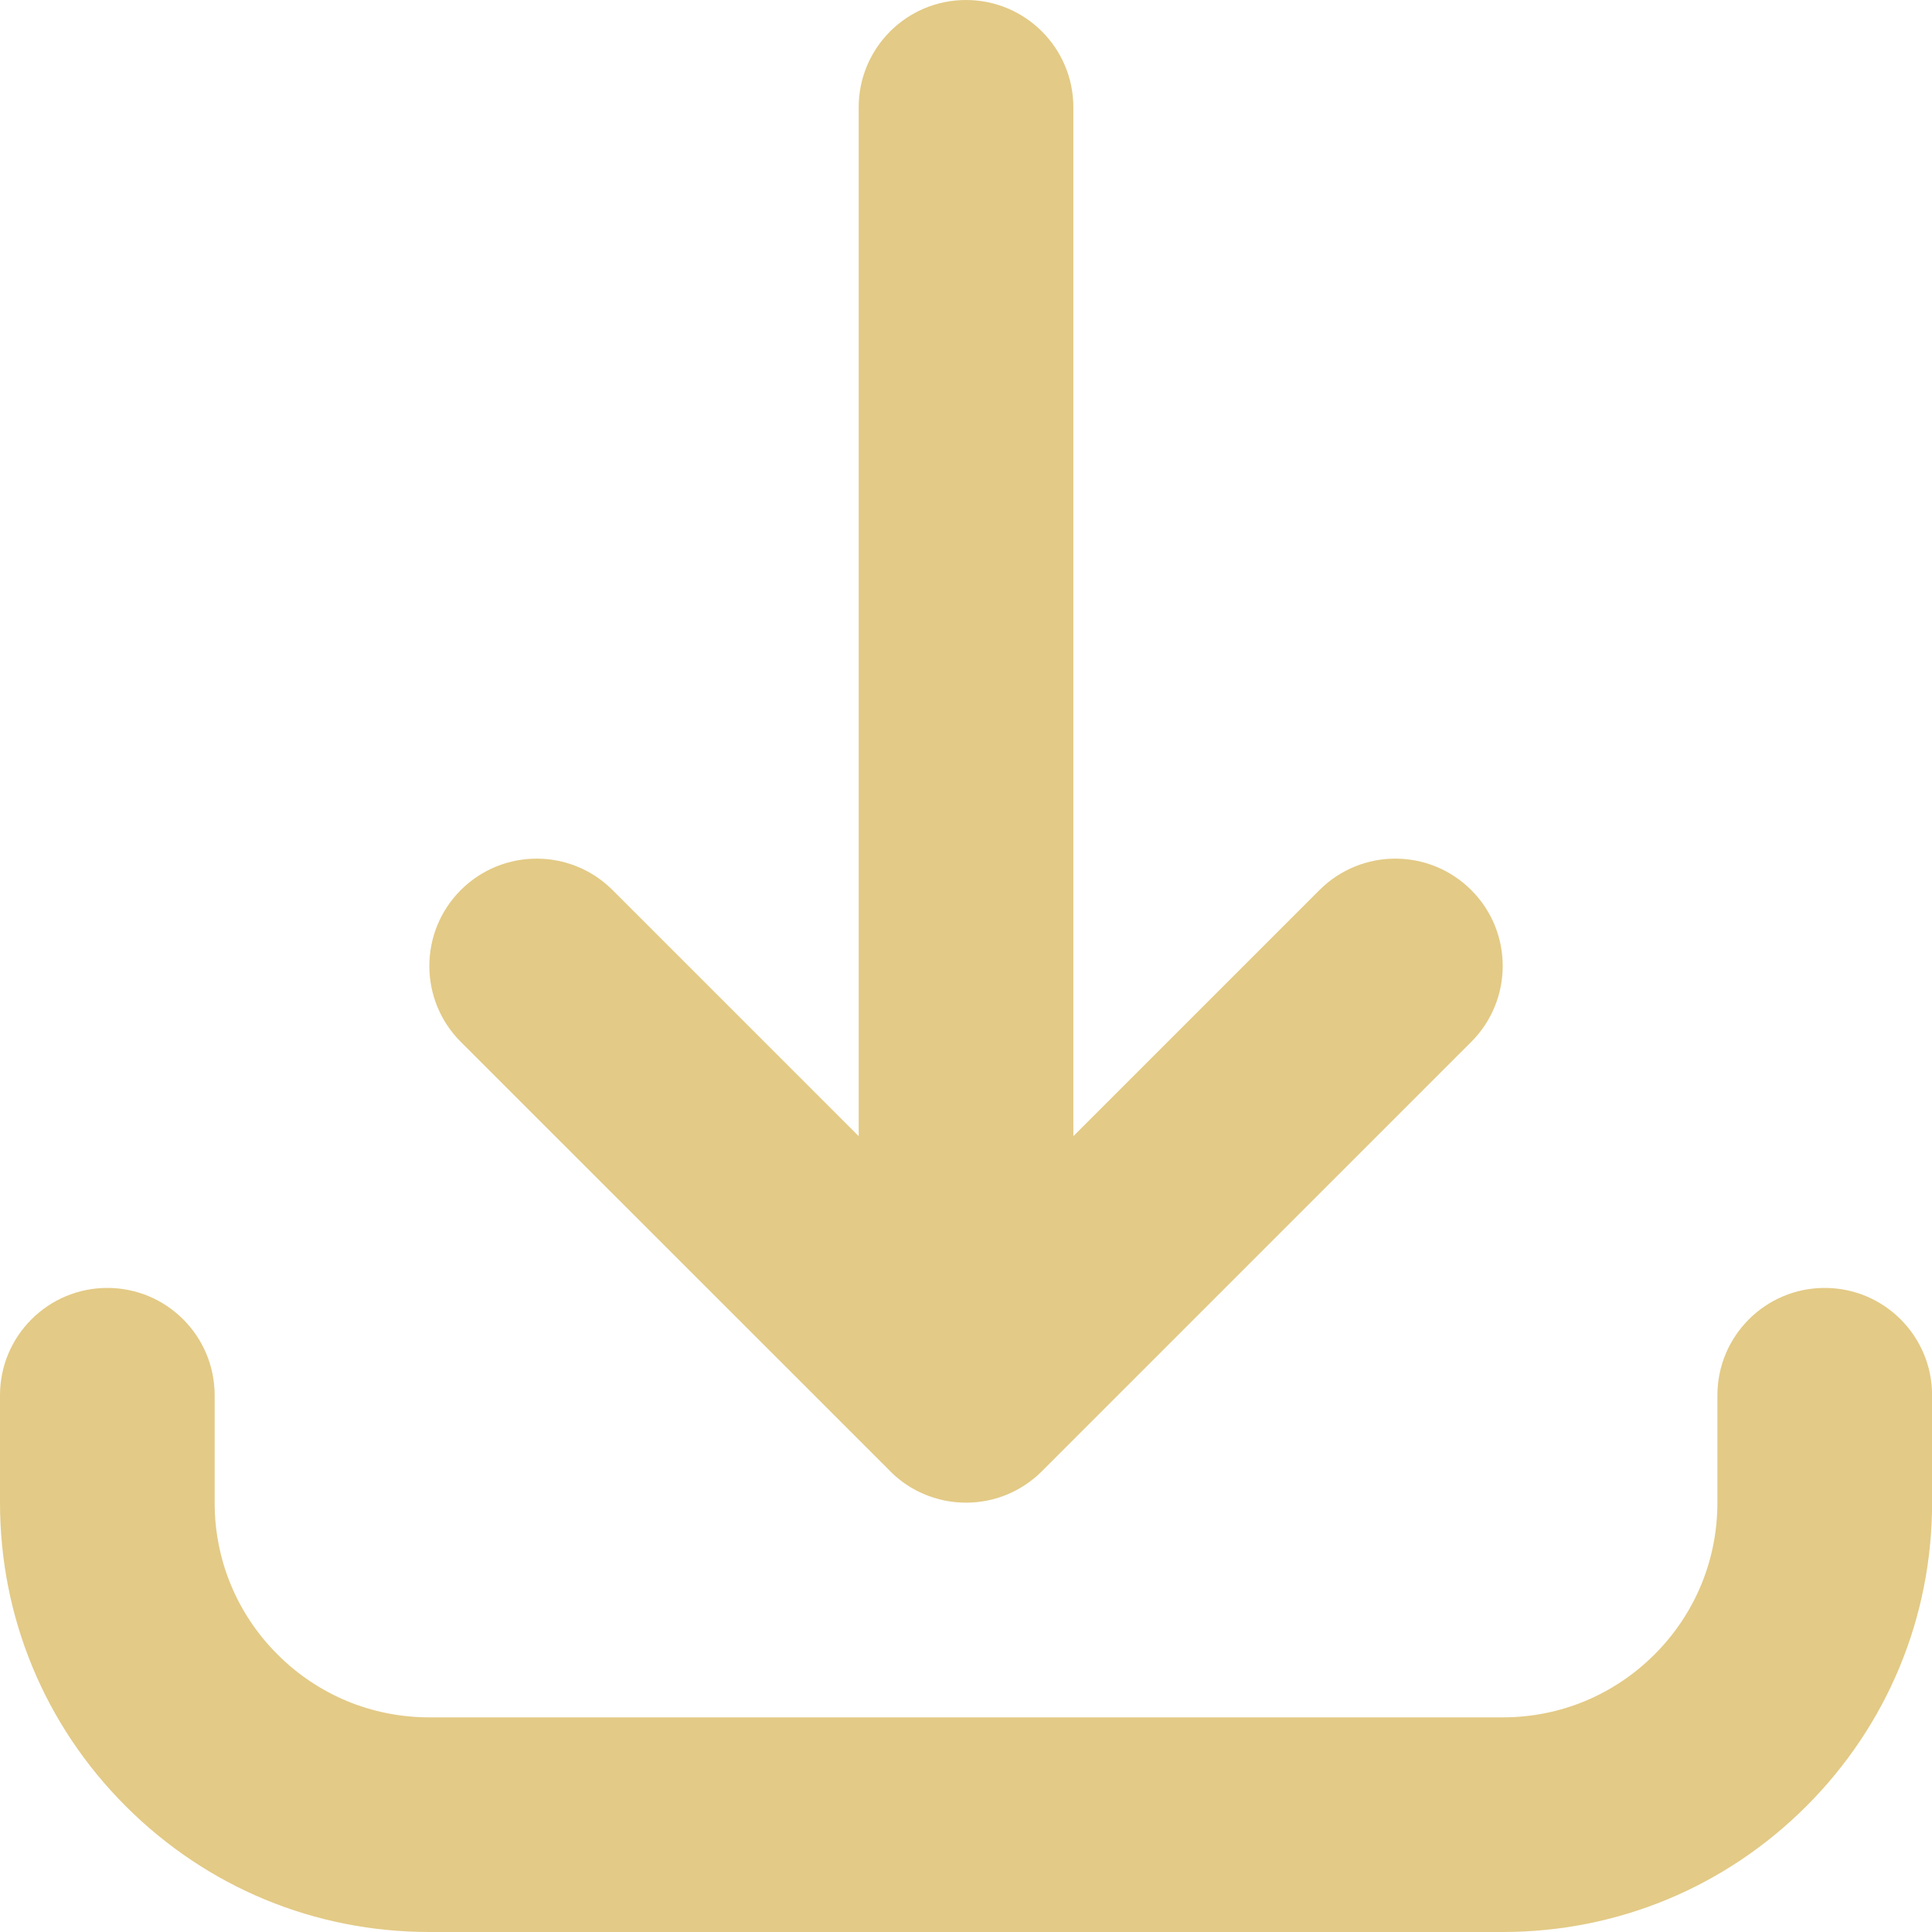 <?xml version="1.0" encoding="utf-8"?>
<!-- Generator: Adobe Illustrator 16.0.0, SVG Export Plug-In . SVG Version: 6.00 Build 0)  -->
<!DOCTYPE svg PUBLIC "-//W3C//DTD SVG 1.1//EN" "http://www.w3.org/Graphics/SVG/1.1/DTD/svg11.dtd">
<svg version="1.1" id="Warstwa_1" xmlns="http://www.w3.org/2000/svg" xmlns:xlink="http://www.w3.org/1999/xlink" x="0px" y="0px"
	 width="40px" height="40px" viewBox="0 0 40 40" enable-background="new 0 0 40 40" xml:space="preserve">
<g id="Icons">
</g>
<g>
	<g>
		<g>
			<g>
				<path fill="#E3CA86" d="M31.111,40H8.889c-2.374,0-4.606-0.925-6.285-2.604C0.925,35.718,0,33.485,0,31.111v-2.223
					c0-1.228,0.995-2.223,2.222-2.223c1.228,0,2.222,0.995,2.222,2.223v2.223c0,1.187,0.462,2.303,1.302,3.143
					c0.839,0.839,1.956,1.302,3.143,1.302h22.223c1.188,0,2.303-0.463,3.143-1.302c0.84-0.84,1.302-1.956,1.302-3.143v-2.223
					c0-1.228,0.995-2.223,2.222-2.223c1.228,0,2.223,0.995,2.223,2.223v2.223c0,2.374-0.925,4.606-2.604,6.285
					C35.717,39.075,33.485,40,31.111,40L31.111,40z M20,31.111c-0.308,0-0.6-0.063-0.866-0.176
					c-0.249-0.104-0.482-0.257-0.686-0.457c0,0,0,0,0,0c-0.001-0.001-0.003-0.003-0.004-0.004c0-0.001,0-0.001-0.001-0.001
					c-0.001-0.002-0.002-0.003-0.003-0.004s-0.001-0.001-0.002-0.002s-0.002-0.002-0.002-0.003
					c-0.001-0.001-0.003-0.003-0.005-0.005L9.54,21.571c-0.868-0.868-0.868-2.274,0-3.143c0.868-0.868,2.275-0.868,3.143,0
					l5.095,5.095V2.222C17.778,0.995,18.772,0,20,0s2.223,0.995,2.223,2.222v21.301l5.095-5.095c0.868-0.868,2.274-0.868,3.143,0
					c0.868,0.867,0.868,2.274,0,3.143l-8.889,8.889c-0.001,0.002-0.003,0.004-0.005,0.005c-0.001,0.001-0.002,0.002-0.002,0.003
					c-0.001,0-0.002,0.001-0.003,0.002s-0.002,0.002-0.003,0.003c0,0.001-0.001,0.001-0.002,0.002s-0.002,0.003-0.004,0.004l0,0
					c-0.025,0.024-0.049,0.047-0.074,0.069c-0.187,0.166-0.395,0.296-0.613,0.388c0,0.001-0.001,0.001-0.002,0.001
					c-0.001,0.001-0.002,0.001-0.002,0.001C20.596,31.05,20.305,31.111,20,31.111L20,31.111z"/>
			</g>
		</g>
	</g>
</g>
</svg>
